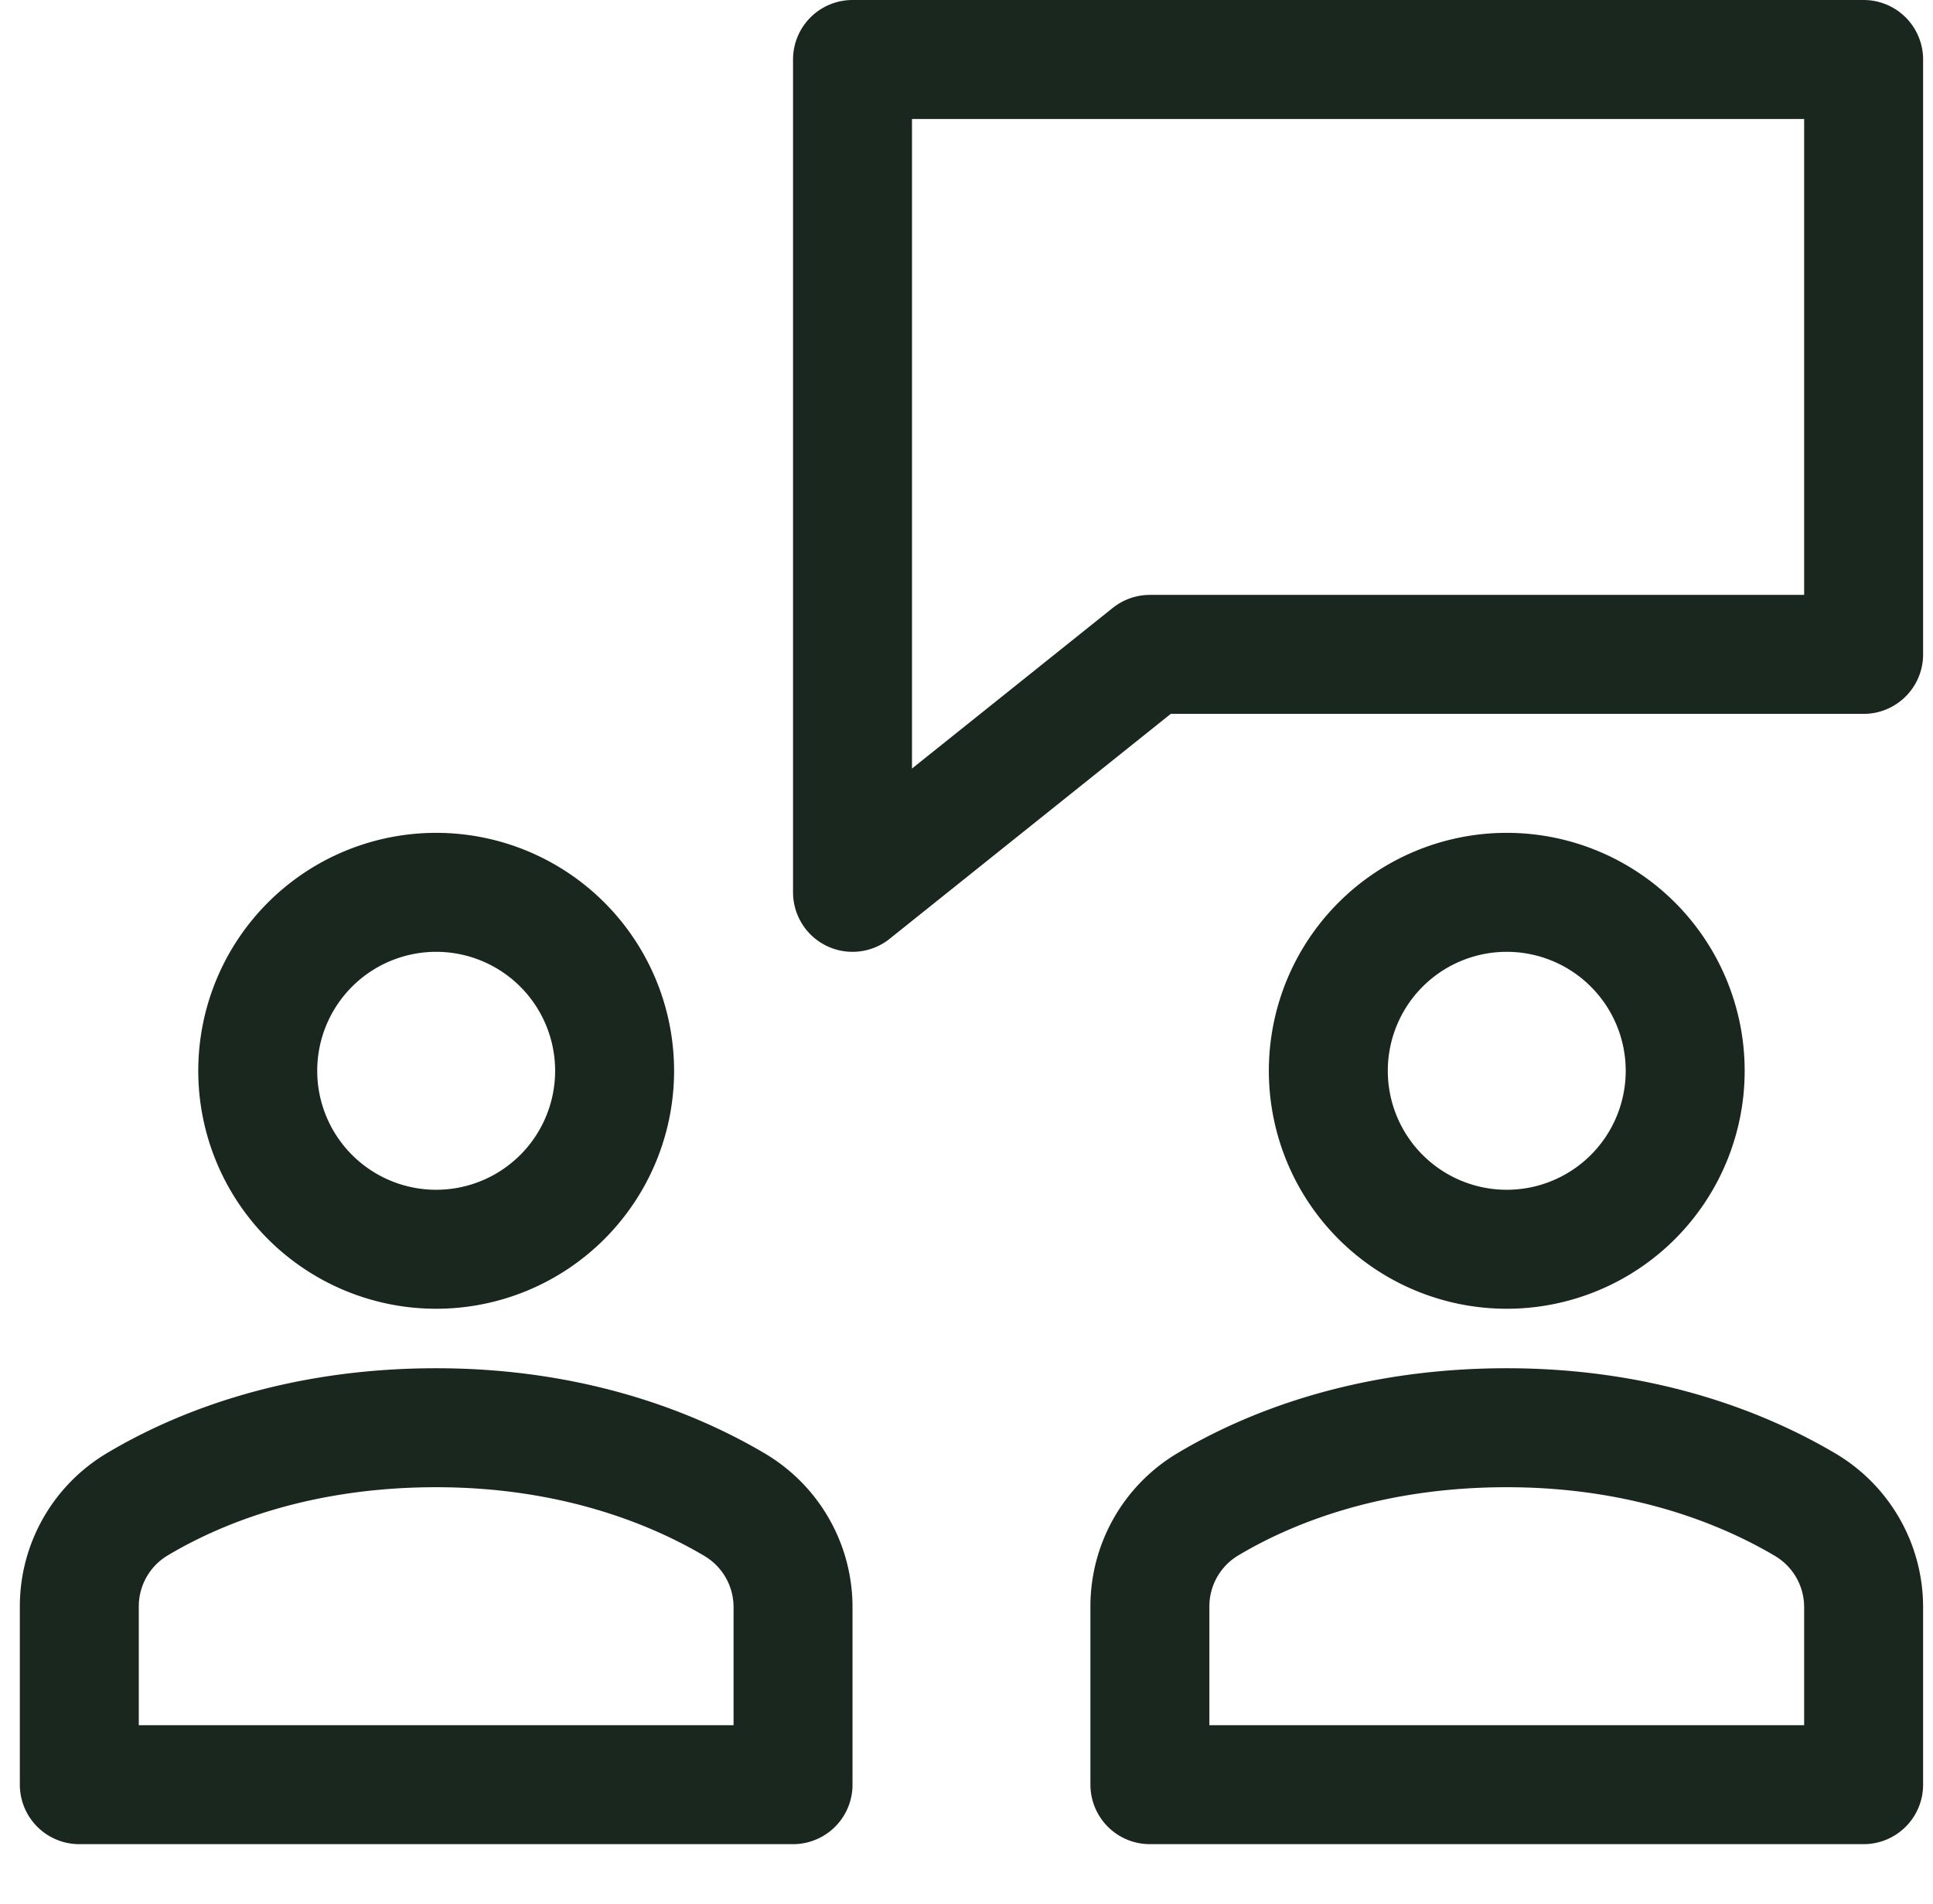 <svg xmlns="http://www.w3.org/2000/svg" width="65" height="64" fill="none" viewBox="0 0 65 64">
  <g clip-path="url(#a)">
    <path stroke="#1A271F" stroke-linecap="round" stroke-linejoin="round" stroke-width="4" d="M62.667 2h-34v28l10-8h24V2Zm-12 40a6 6 0 1 0 0-12 6 6 0 0 0 0 12Zm-36 0a6 6 0 1 0 0-12 6 6 0 0 0 0 12Zm12 18v-5.965a4 4 0 0 0-1.967-3.449C22.755 49.435 19.383 48 14.667 48 9.89 48 6.54 49.426 4.615 50.575a3.996 3.996 0 0 0-1.948 3.438V60h24Zm36 0v-5.965a4 4 0 0 0-1.967-3.449C58.755 49.435 55.383 48 50.667 48c-4.777 0-8.127 1.426-10.052 2.575a3.996 3.996 0 0 0-1.948 3.438V60h24Z"/>
  </g>
  <defs>
    <clipPath id="a">
      <path fill="#fff" d="M.667 0h64v64h-64z"/>
    </clipPath>
  </defs>
</svg>
